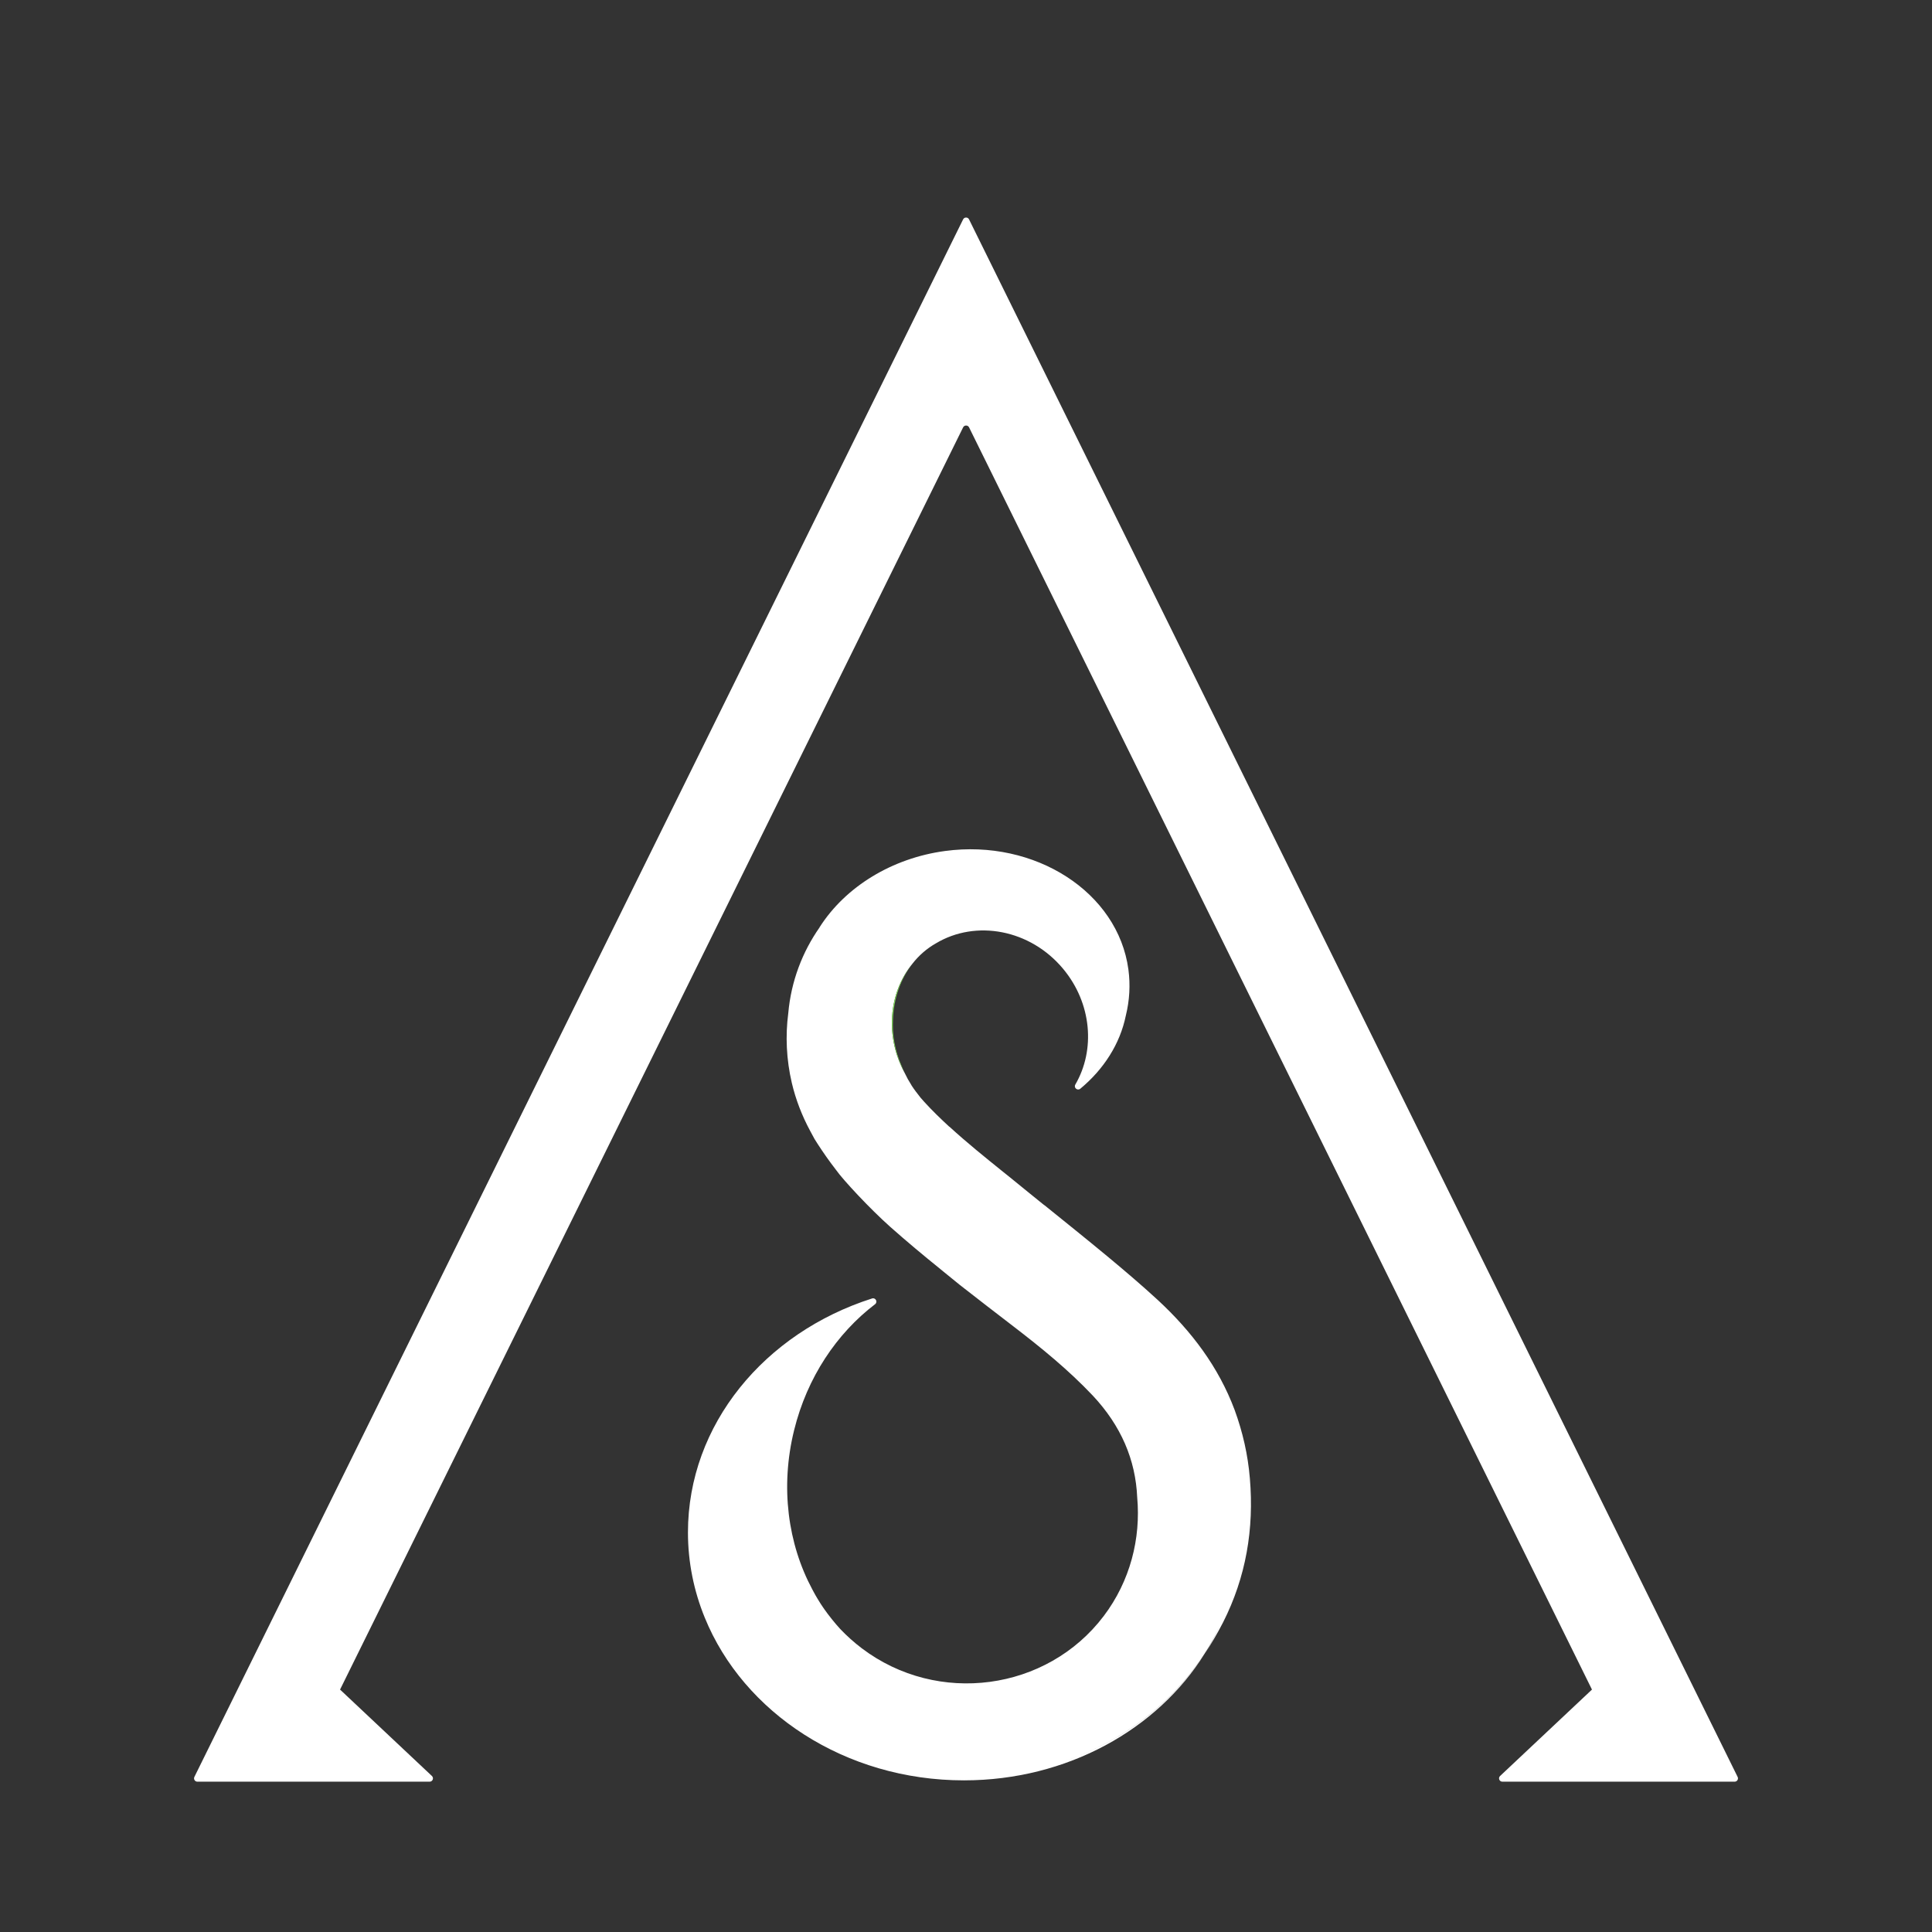 <svg xmlns="http://www.w3.org/2000/svg" xmlns:xlink="http://www.w3.org/1999/xlink" width="500" zoomAndPan="magnify" viewBox="0 0 375 375" height="500" preserveAspectRatio="xMidYMid meet" version="1.0">
  <rect x="0" y="0" width="375" height="375" fill="#333333" stroke="none"/>
  <defs>
    <clipPath id="9f816108cd">
      <path d="M 37.5 42.227 L 337.5 42.227 L 337.5 345.977 L 37.5 345.977 Z M 37.5 42.227 " clip-rule="nonzero"/>
    </clipPath>
    <clipPath id="7841469106">
      <path d="M 133 164 L 243 164 L 243 345.977 L 133 345.977 Z M 133 164 " clip-rule="nonzero"/>
    </clipPath>
  </defs>
  <g clip-path="url(#9f816108cd)">
    <path fill="#ffffff" d="M 66.004 327.945 L 186.941 82.949 C 187.176 82.477 187.855 82.477 188.094 82.949 L 309 327.945 L 291.168 344.715 C 290.746 345.113 291.027 345.824 291.609 345.824 L 336.695 345.824 C 337.172 345.824 337.48 345.324 337.273 344.898 L 188.09 42.582 C 187.855 42.105 187.176 42.102 186.938 42.582 L 37.73 344.898 C 37.523 345.324 37.832 345.824 38.309 345.824 L 83.395 345.824 C 83.973 345.824 84.258 345.113 83.832 344.715 Z M 66.004 327.945 " fill-opacity="1" fill-rule="nonzero"/>
  </g>
  <g clip-path="url(#7841469106)">
    <path fill="#ffffff" d="M 242.594 286.914 C 242.215 282.363 241.215 277.977 239.645 273.68 C 236.512 265.301 231.27 258.402 224.781 252.379 C 221.582 249.434 218.258 246.609 214.934 243.848 C 210.887 240.496 206.777 237.199 202.699 233.906 C 202.691 233.91 202.68 233.914 202.668 233.922 C 202.668 233.918 202.668 233.914 202.668 233.906 C 201.738 233.16 200.816 232.41 199.891 231.66 C 198.527 230.559 197.172 229.457 195.828 228.355 C 195.453 228.074 195.109 227.758 194.73 227.477 C 191.188 224.625 187.645 221.77 184.285 218.695 C 184.273 218.695 184.262 218.695 184.25 218.691 C 182.59 217.156 180.961 215.59 179.422 213.898 C 178.922 213.363 178.449 212.801 178.043 212.234 C 177.984 212.141 177.918 212.047 177.824 211.953 C 177.488 211.523 177.211 211.098 176.906 210.645 L 176.914 210.637 C 176.418 209.863 175.98 209.07 175.602 208.266 C 171.797 201.27 172.379 192.844 177.121 187.031 C 178.363 185.441 179.891 184.105 181.668 183.098 C 189.426 178.453 199.969 180.391 206.348 188.043 C 211.934 194.742 212.637 203.801 208.719 210.512 C 208.359 211.129 209.137 211.777 209.688 211.32 C 214.227 207.555 217.395 202.633 218.52 197.133 C 219.246 194.199 219.426 191.172 219.02 188.164 C 216.996 173.188 200.918 162.809 183.41 165.18 C 173.176 166.562 164.109 172.082 159.074 179.992 L 159.086 180 C 155.723 184.793 153.551 190.484 153.004 196.645 C 152.43 201.039 152.621 205.633 153.699 210.23 C 154.461 213.453 155.668 216.562 157.227 219.461 C 157.273 219.555 157.988 220.867 158.098 221.074 C 158.105 221.09 158.113 221.105 158.125 221.117 C 158.754 222.141 160.117 224.207 161.273 225.754 L 162.285 227.094 C 163.625 229.004 168.82 234.594 172.805 238.141 C 175.969 240.945 179.215 243.66 182.492 246.297 C 182.488 246.297 182.48 246.297 182.48 246.297 C 183.566 247.168 185.191 248.516 186.289 249.395 C 189.742 252.094 193.191 254.758 196.672 257.426 C 202.066 261.566 207.398 265.895 212.137 270.914 C 217.594 276.75 220.414 283.336 220.73 290.645 C 221.449 298.609 219.383 306.859 214.238 313.664 C 203.199 328.25 181.992 331.074 167.281 319.938 C 165.766 318.789 164.371 317.535 163.09 316.188 C 162.523 315.566 161.973 314.93 161.445 314.262 C 160.938 313.633 160.457 312.992 159.996 312.34 C 159.891 312.191 159.789 312.043 159.688 311.891 C 159.551 311.684 159.414 311.48 159.277 311.273 C 159.055 310.926 158.836 310.578 158.629 310.223 C 158.516 310.035 158.406 309.848 158.297 309.656 C 158.195 309.48 158.094 309.301 158 309.117 C 157.879 308.902 157.766 308.684 157.648 308.465 C 152.945 299.68 151.406 288.672 154.137 277.598 C 156.672 267.32 162.426 258.809 169.848 253.148 C 170.422 252.715 169.949 251.812 169.266 252.031 C 148.434 258.68 133.531 276.484 133.531 297.453 C 133.531 303.254 134.691 308.84 136.793 313.98 C 144.293 332.395 163.988 345.566 187.105 345.566 C 207.145 345.566 224.652 335.656 233.809 321.008 C 226.469 332.02 216.086 339.359 202.789 343.027 C 202.785 343.027 202.777 343.027 202.773 343.031 C 202.777 343.031 202.785 343.031 202.789 343.027 C 216.086 339.355 226.469 331.988 233.809 320.977 C 234.91 319.219 235.922 317.352 236.816 315.398 C 235.953 317.324 234.961 319.188 233.84 320.977 C 235.125 319.062 236.289 317.055 237.387 314.922 C 241.84 306.137 243.441 296.762 242.594 286.91 Z M 242.594 286.914 " fill-opacity="1" fill-rule="nonzero"/>
  </g>
  <path fill="#7ed957" d="M 173.328 197.781 C 173.484 193.758 174.816 189.977 177.121 187.027 C 172.379 192.84 171.797 201.266 175.602 208.262 C 175.383 207.801 175.176 207.34 174.996 206.871 C 173.684 203.898 173.156 200.777 173.328 197.781 Z M 173.328 197.781 " fill-opacity="1" fill-rule="nonzero"/>
</svg>